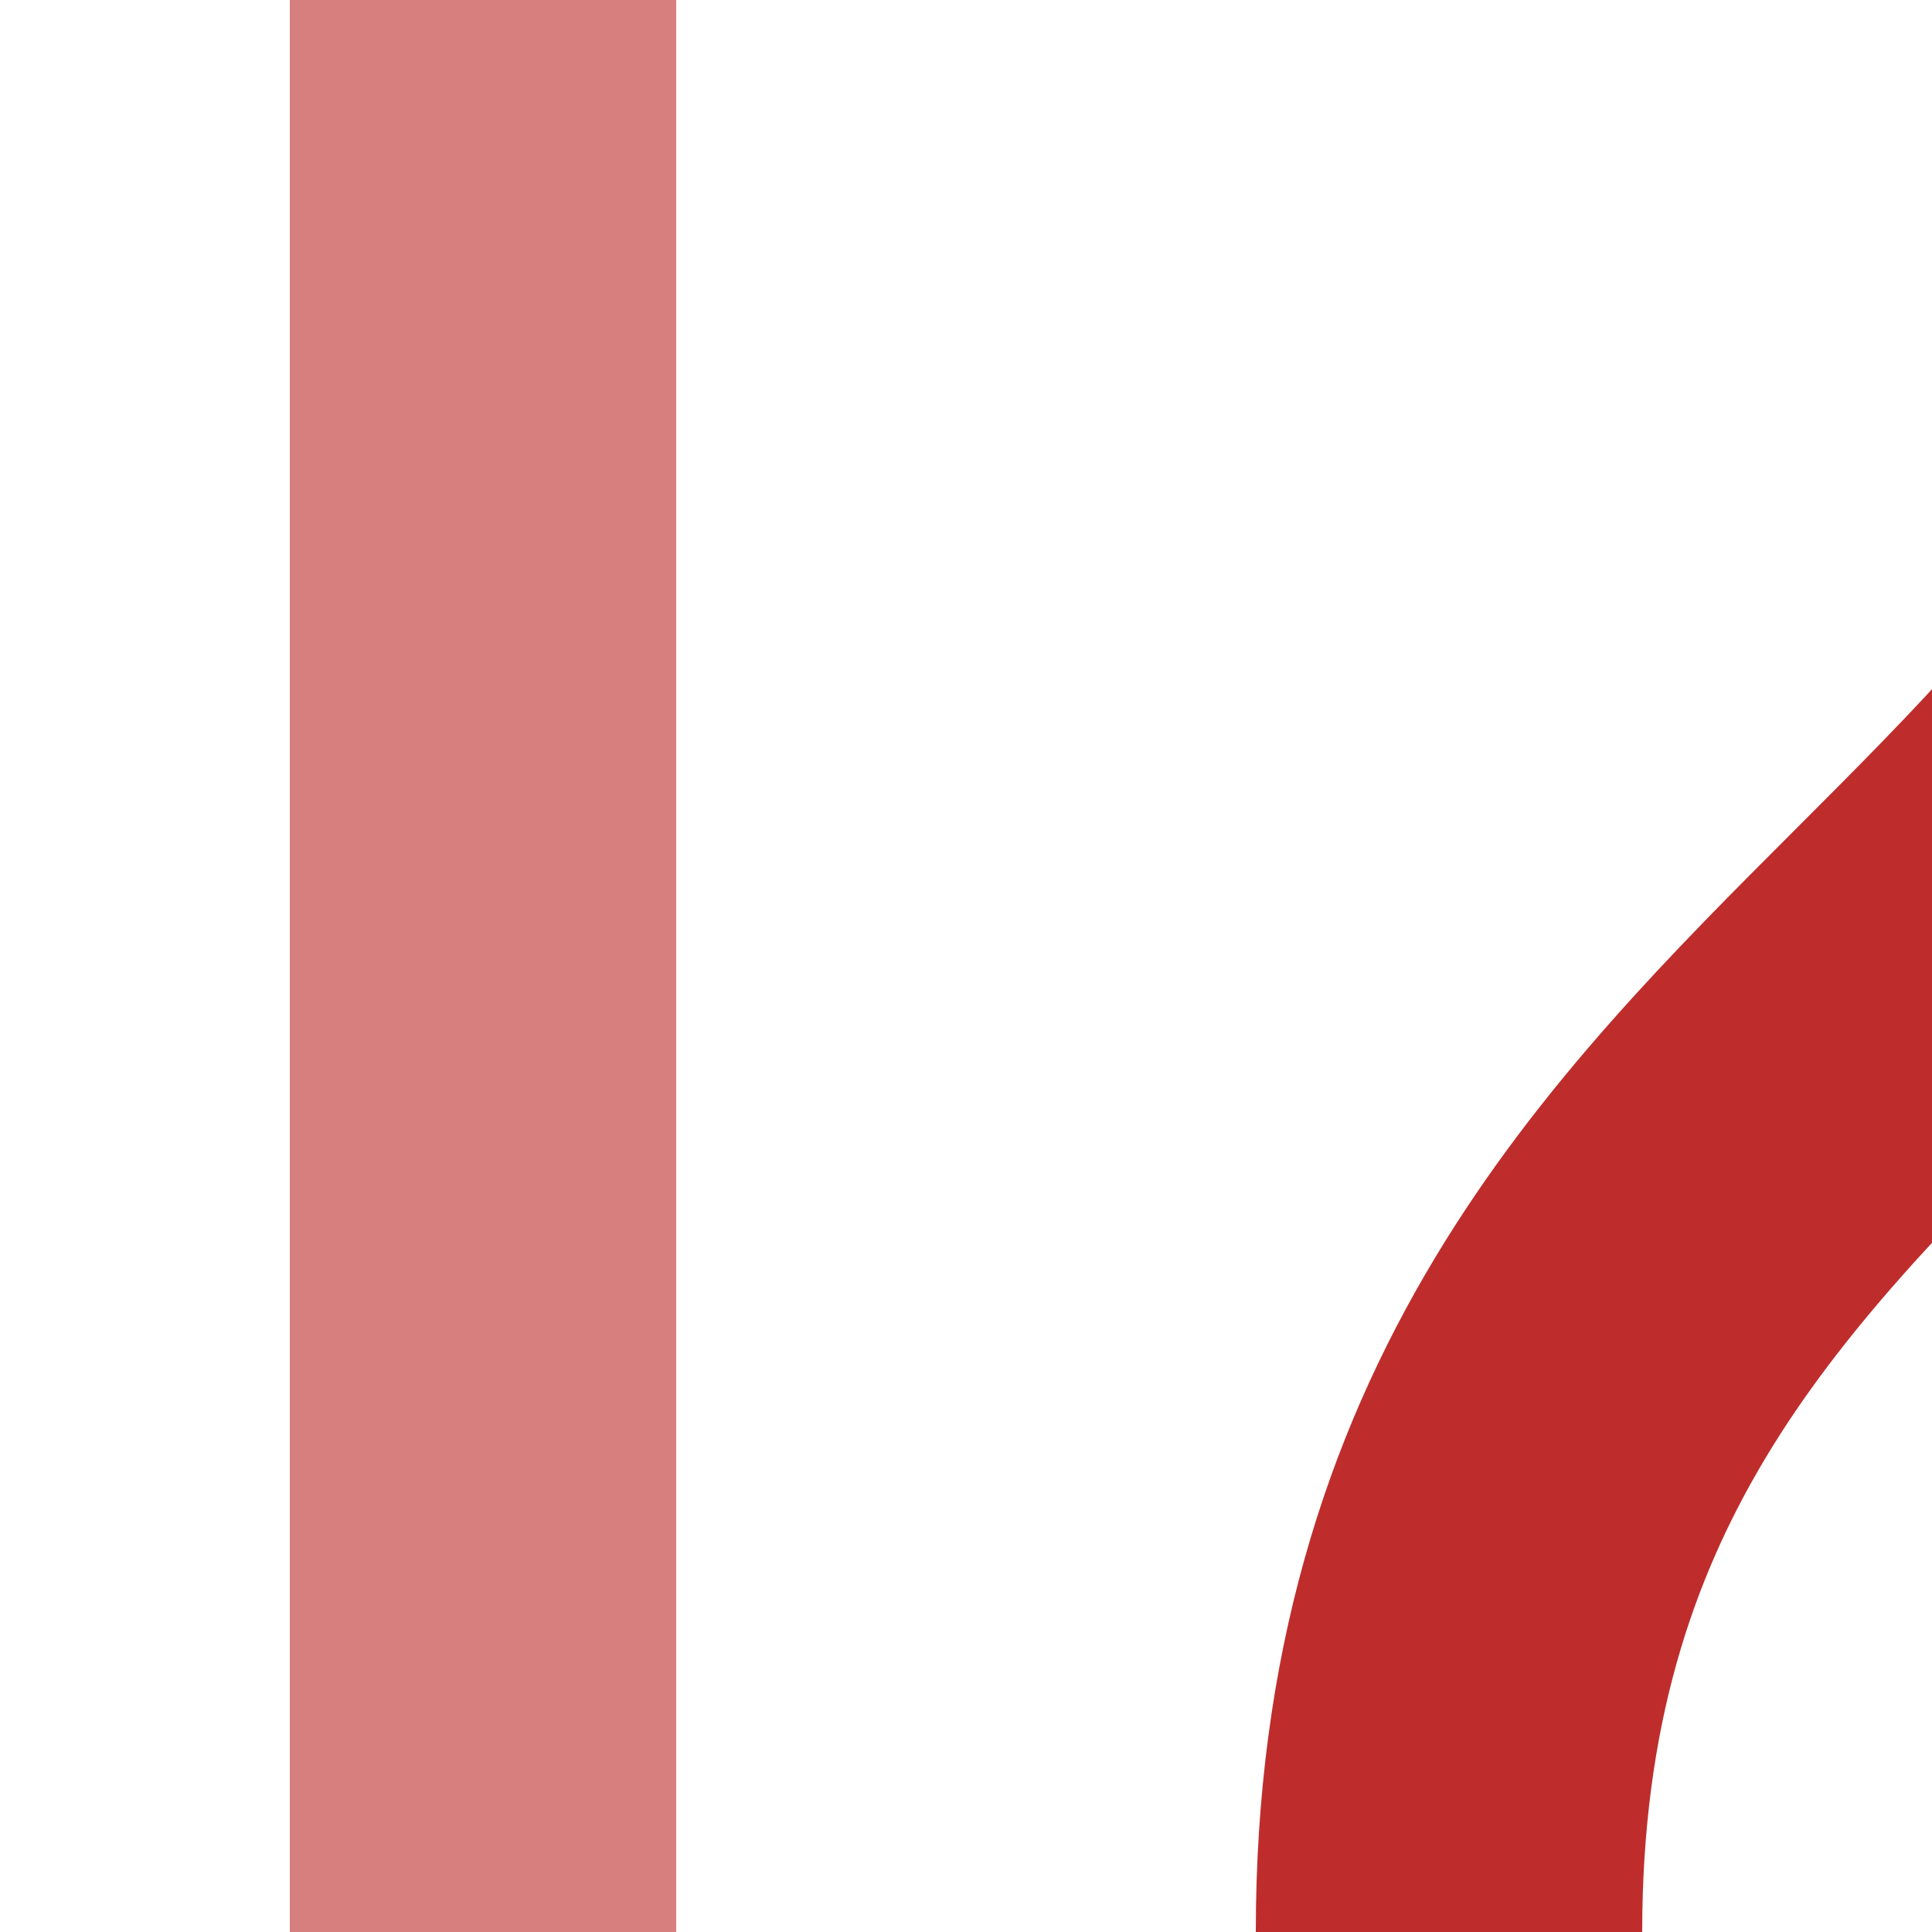 <?xml version="1.0" encoding="UTF-8"?>
<svg xmlns="http://www.w3.org/2000/svg" width="500" height="500">
<title>evSTR-SHI2+1</title>
<path d="M 125,0 V 500" stroke-width="100" stroke="#D77F7E" fill="none"/>
<path d="M 375,500 C 375,250 625,250 625,0" stroke-width="100" stroke="#BE2D2C" fill="none"/>
</svg>
